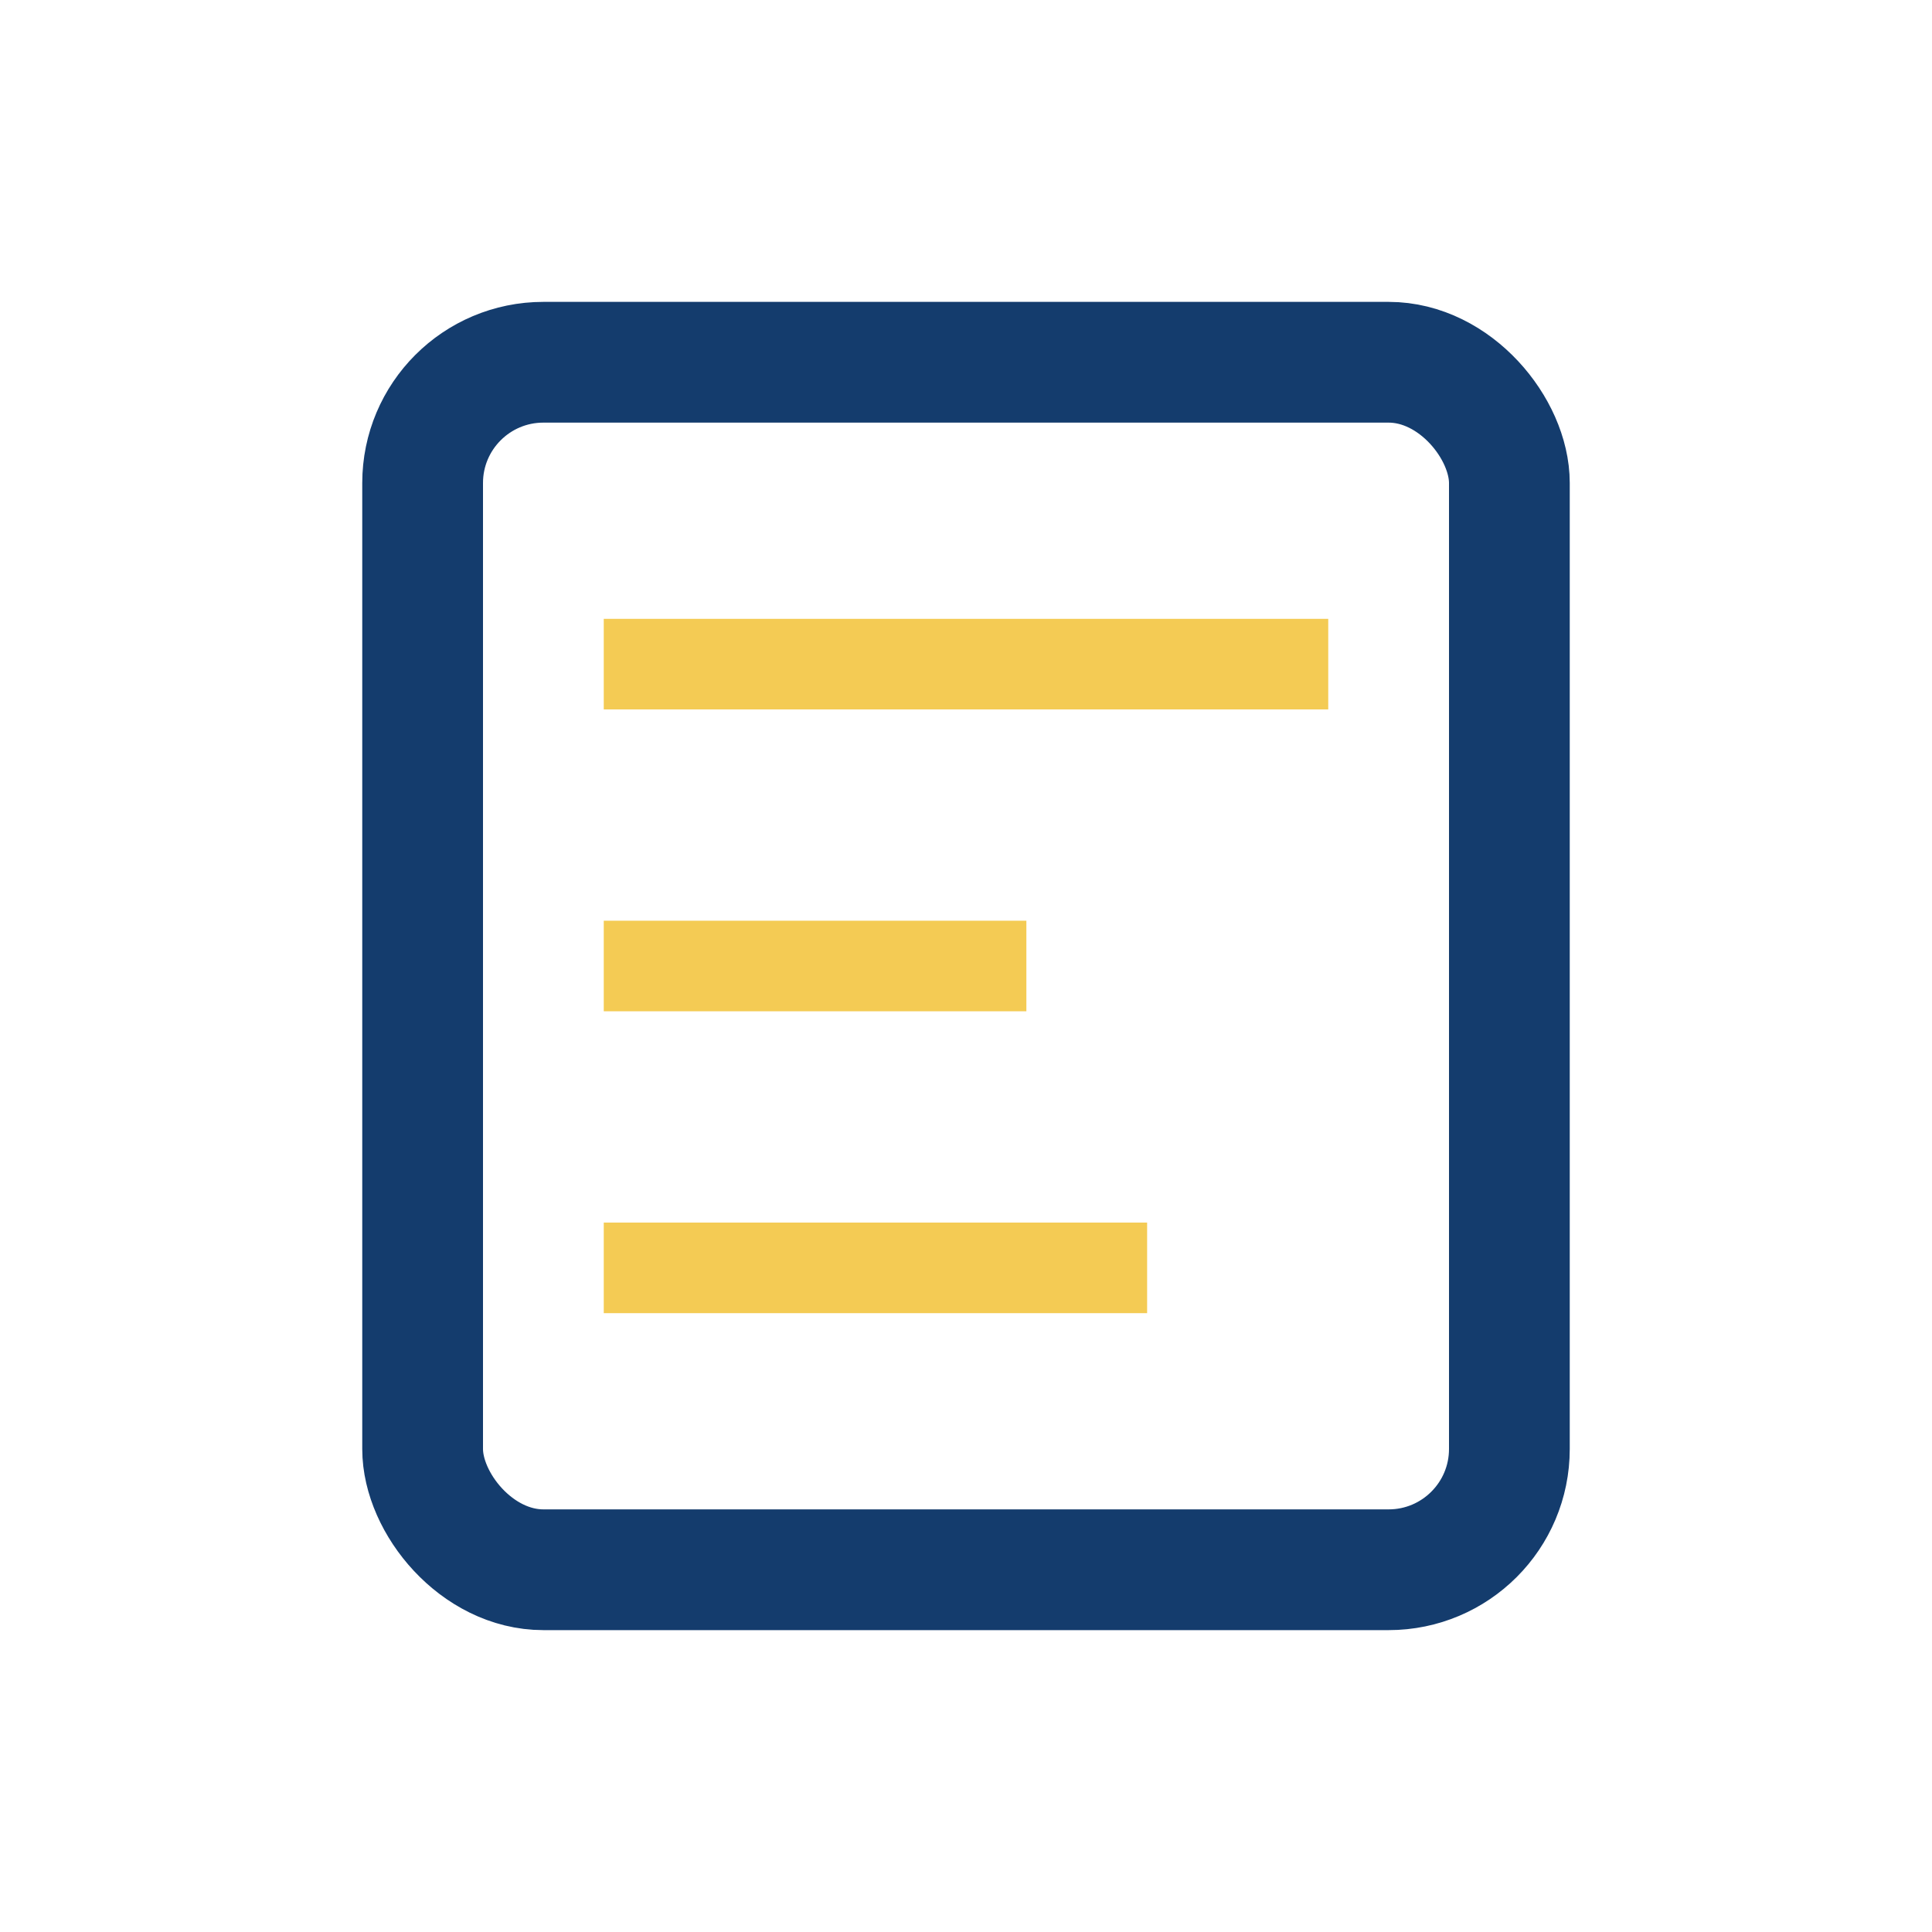 <?xml version="1.0" encoding="UTF-8"?>
<svg xmlns="http://www.w3.org/2000/svg" width="32" height="32" viewBox="0 0 32 32"><rect x="7" y="6" width="18" height="20" rx="2" fill="none" stroke="#143C6D" stroke-width="2"/><path d="M10 11h12M10 16h7M10 21h9" stroke="#F4CB54" stroke-width="1.5"/></svg>